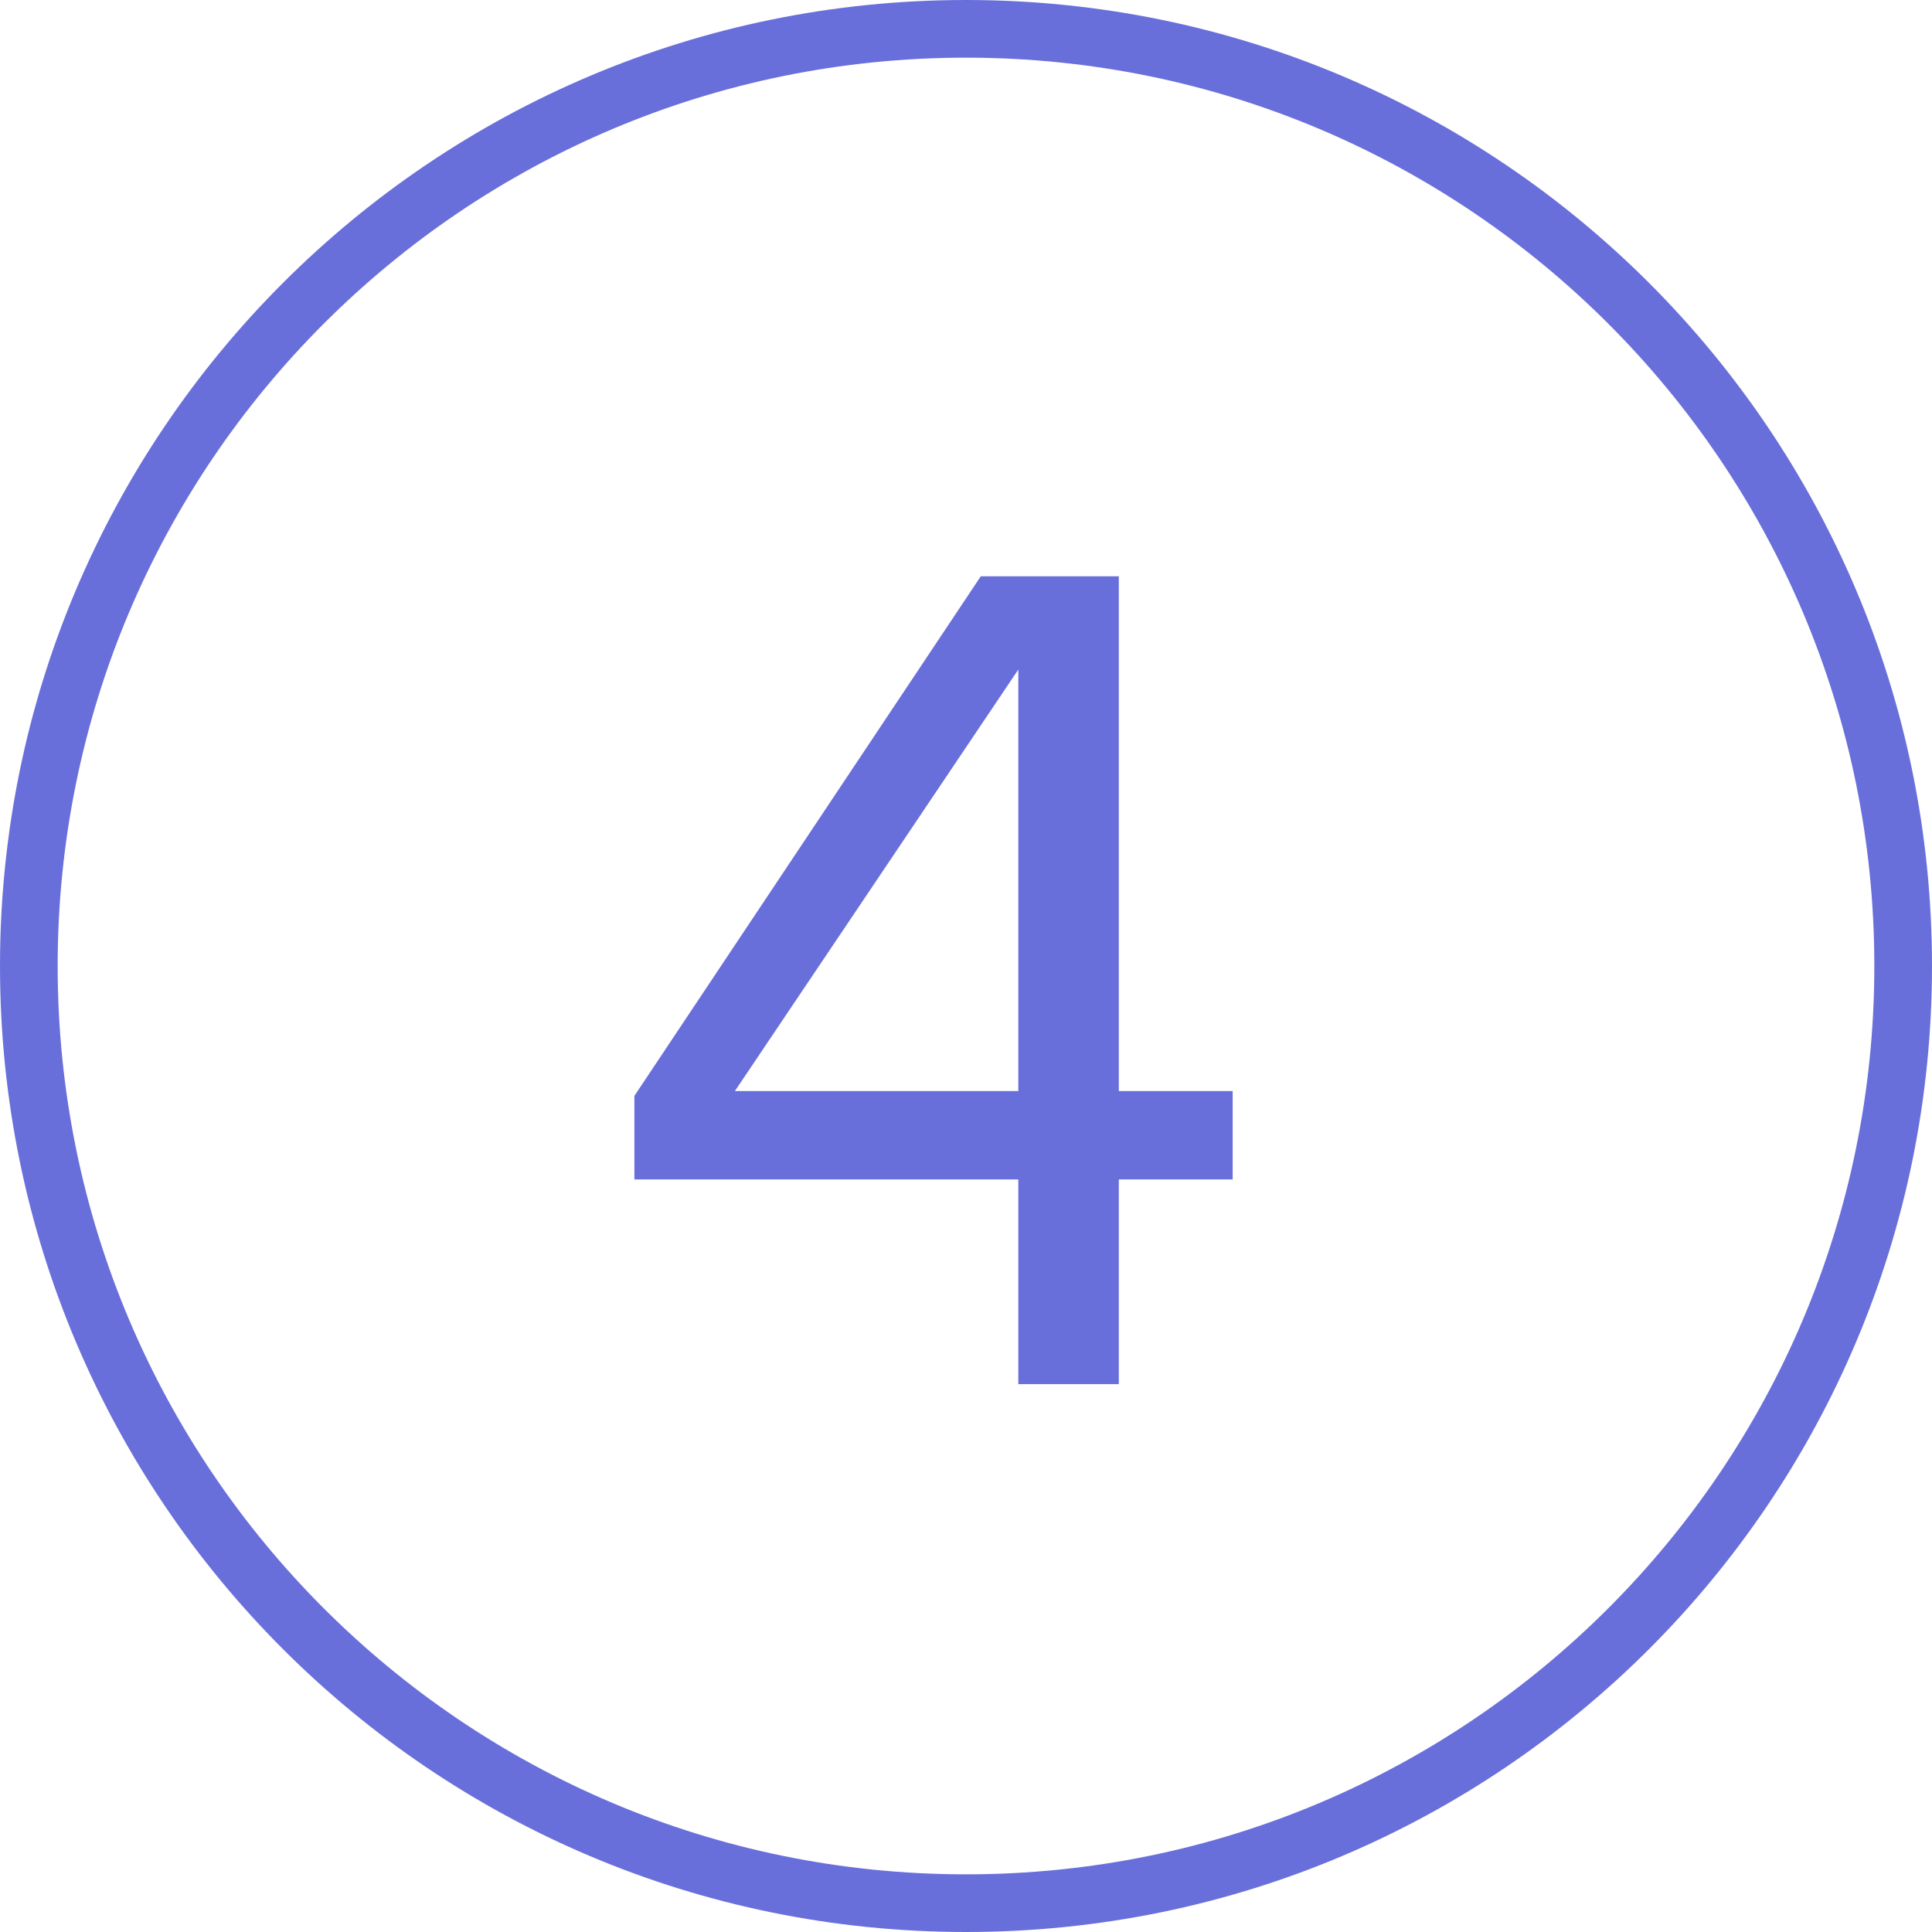 <svg width="67" height="67" viewBox="0 0 67 67" fill="none" xmlns="http://www.w3.org/2000/svg">
<path fill-rule="evenodd" clip-rule="evenodd" d="M33.5 65C50.897 65 65 50.897 65 33.5C65 16.103 50.897 2 33.5 2C16.103 2 2 16.103 2 33.5C2 50.897 16.103 65 33.5 65ZM33.5 67C52.002 67 67 52.002 67 33.5C67 14.998 52.002 0 33.5 0C14.998 0 0 14.998 0 33.5C0 52.002 14.998 67 33.5 67Z" fill="#696FDA"/>
<path d="M38.8 48V40.902H42.748V37.836H38.8V19.986H34.012L22 38.004V40.902H35.314V48H38.8ZM35.314 37.836H25.486L35.314 23.22V37.836Z" fill="#696FDA"/>
</svg>